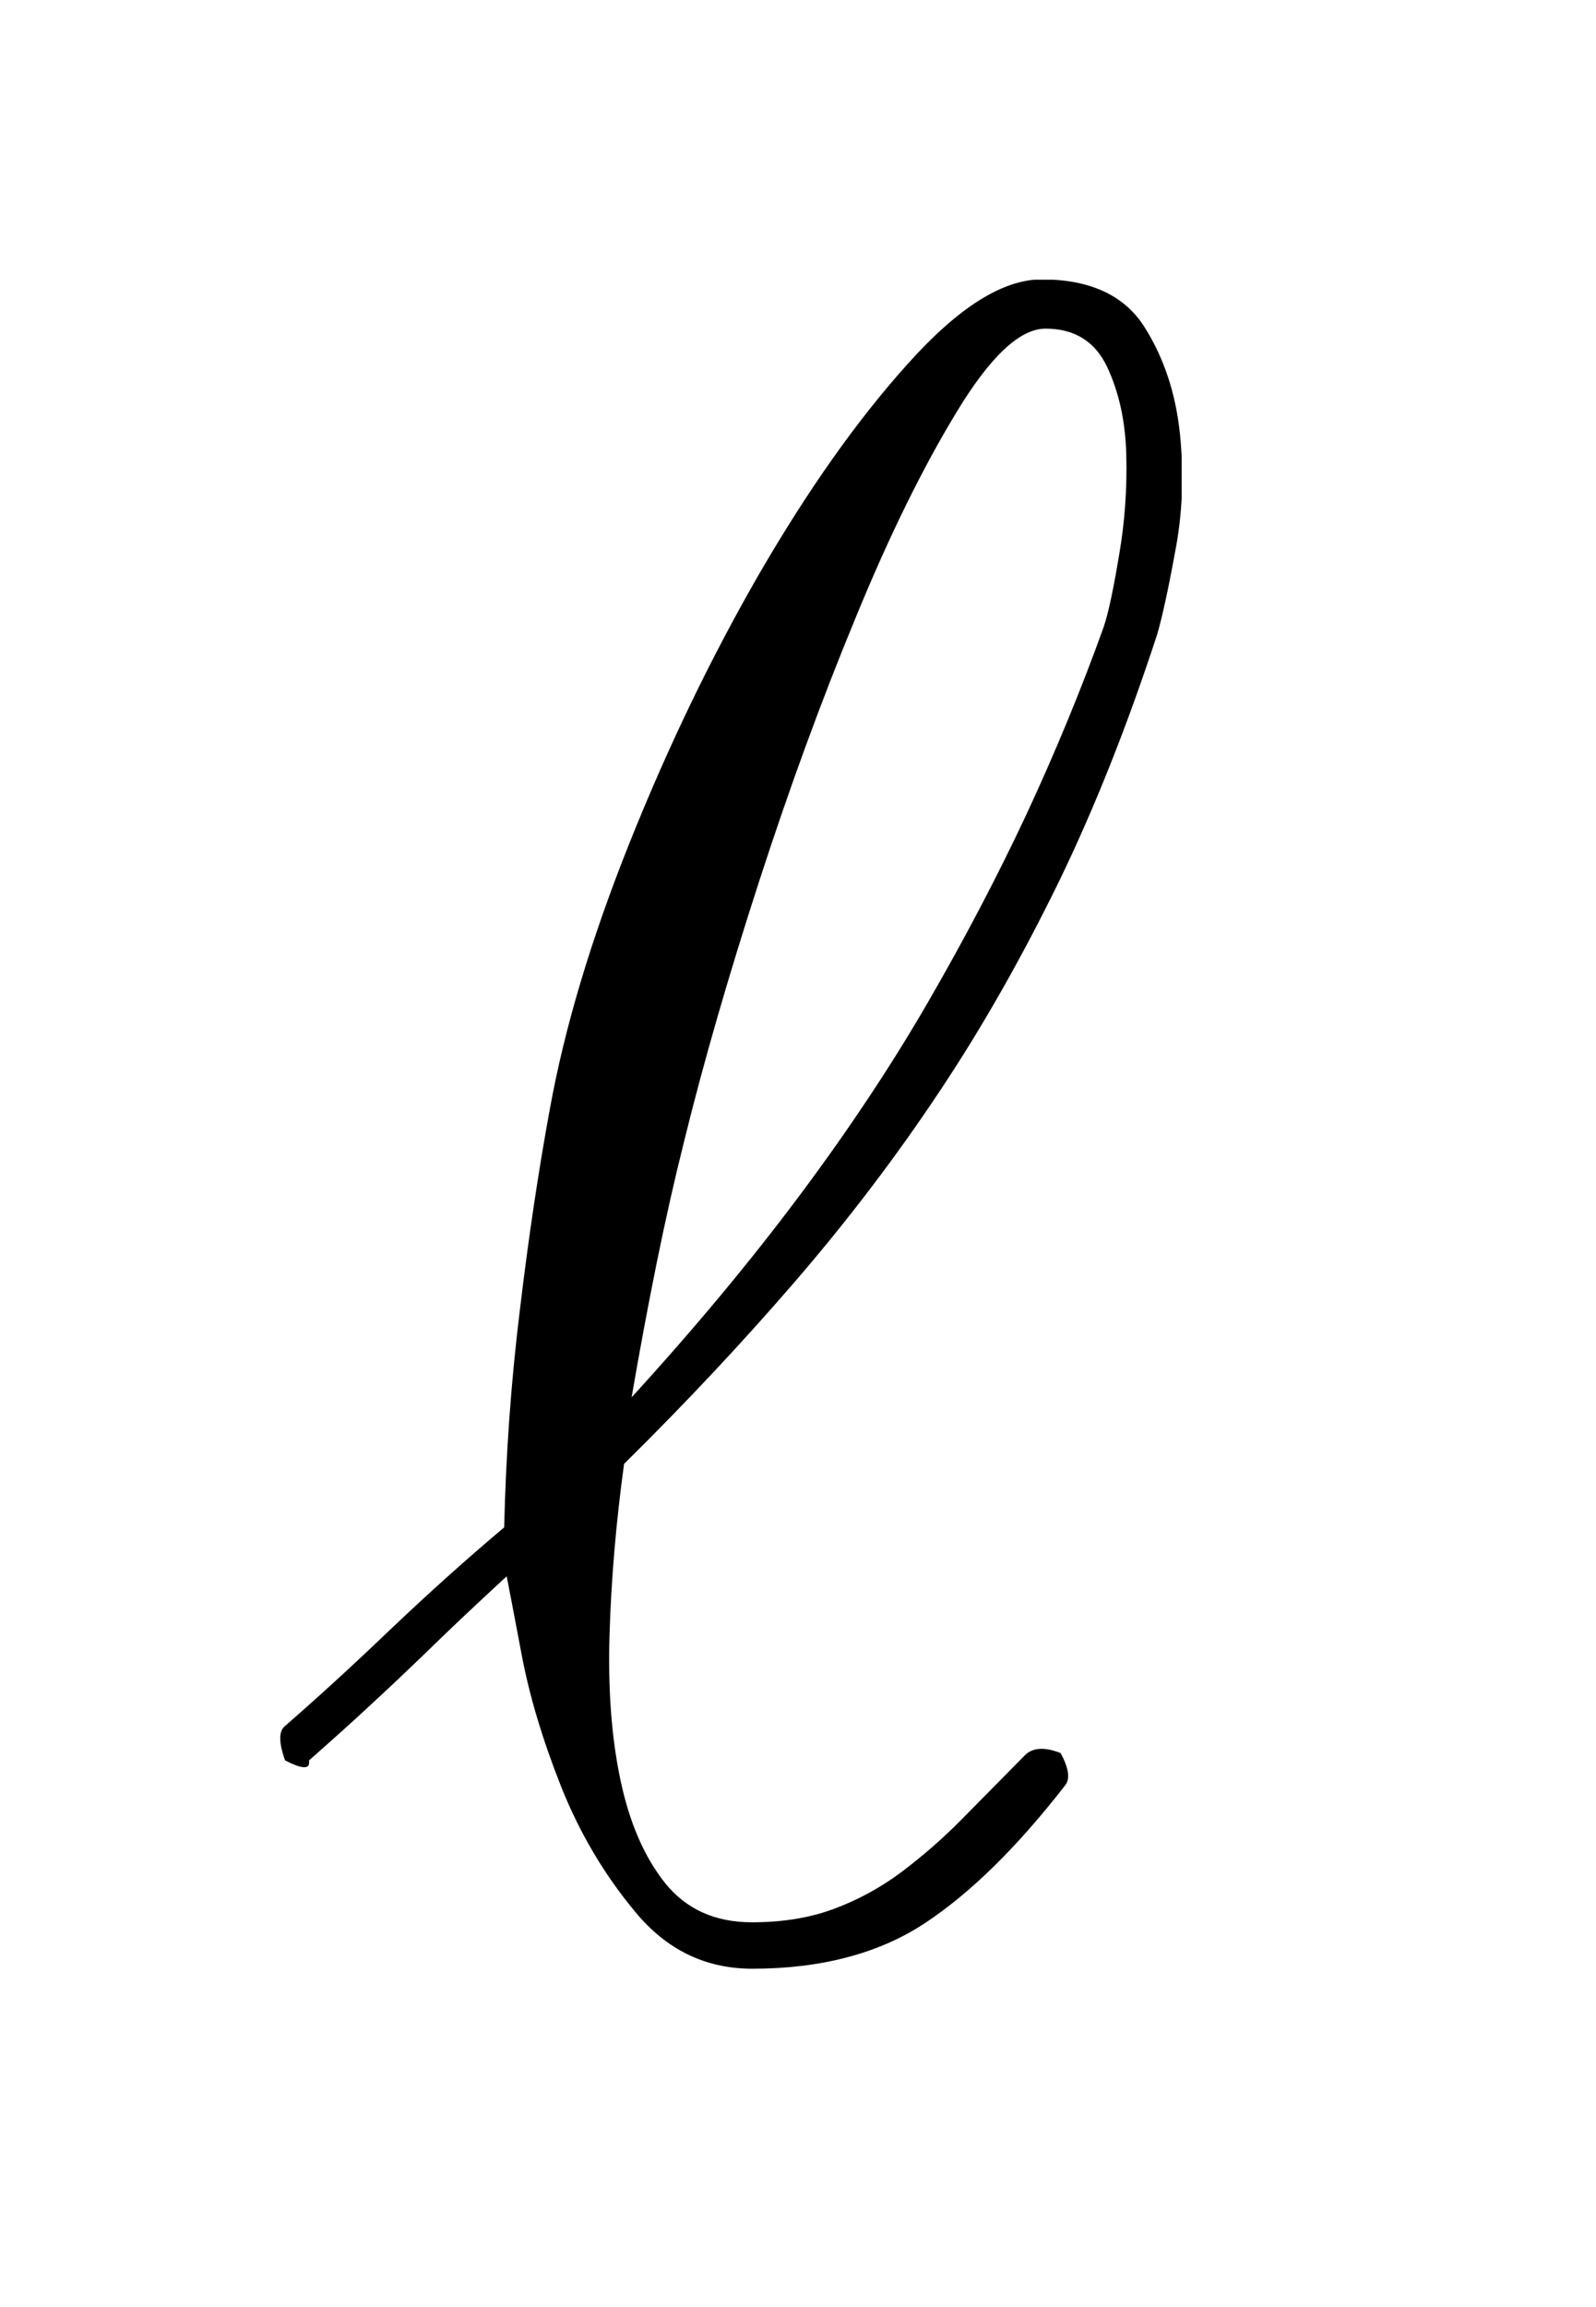 <?xml version="1.0" encoding="UTF-8"?>
<!DOCTYPE svg PUBLIC '-//W3C//DTD SVG 1.0//EN'
          'http://www.w3.org/TR/2001/REC-SVG-20010904/DTD/svg10.dtd'>
<svg stroke-dasharray="none" shape-rendering="auto" xmlns="http://www.w3.org/2000/svg" font-family="'Dialog'" text-rendering="auto" width="9" fill-opacity="1" color-interpolation="auto" color-rendering="auto" preserveAspectRatio="xMidYMid meet" font-size="12px" viewBox="0 0 9 13" fill="black" xmlns:xlink="http://www.w3.org/1999/xlink" stroke="black" image-rendering="auto" stroke-miterlimit="10" stroke-linecap="square" stroke-linejoin="miter" font-style="normal" stroke-width="1" height="13" stroke-dashoffset="0" font-weight="normal" stroke-opacity="1"
><!--Generated by the Batik Graphics2D SVG Generator--><defs id="genericDefs"
  /><g
  ><defs id="defs1"
    ><clipPath clipPathUnits="userSpaceOnUse" id="clipPath1"
      ><path d="M-1 -1 L4.228 -1 L4.228 7.039 L-1 7.039 L-1 -1 Z"
      /></clipPath
      ><clipPath clipPathUnits="userSpaceOnUse" id="clipPath2"
      ><path d="M19.607 -0.15 L19.607 5.891 L22.835 5.891 L22.835 -0.15 Z"
      /></clipPath
    ></defs
    ><g transform="scale(1.576,1.576) translate(1,1) matrix(1,0,0,1,-19.607,0.15)"
    ><path d="M22.396 2.002 C22.266 2.268 22.125 2.518 21.969 2.752 C21.814 2.985 21.642 3.211 21.456 3.427 C21.269 3.644 21.064 3.863 20.84 4.084 C20.811 4.295 20.794 4.498 20.788 4.693 C20.782 4.889 20.795 5.063 20.827 5.214 C20.859 5.366 20.912 5.489 20.987 5.583 C21.062 5.676 21.165 5.723 21.298 5.723 C21.407 5.723 21.505 5.707 21.591 5.675 C21.677 5.643 21.758 5.599 21.833 5.543 C21.907 5.487 21.979 5.425 22.048 5.355 C22.117 5.285 22.192 5.209 22.273 5.127 C22.301 5.098 22.344 5.095 22.402 5.118 C22.431 5.171 22.436 5.209 22.42 5.231 C22.247 5.454 22.079 5.619 21.915 5.727 C21.752 5.834 21.546 5.889 21.299 5.889 C21.132 5.889 20.993 5.822 20.881 5.687 C20.769 5.553 20.68 5.402 20.614 5.236 C20.548 5.069 20.5 4.91 20.472 4.758 C20.443 4.606 20.426 4.515 20.42 4.486 C20.362 4.539 20.309 4.589 20.26 4.635 C20.211 4.681 20.161 4.73 20.109 4.78 C20.057 4.83 20 4.884 19.937 4.942 C19.874 5.001 19.799 5.068 19.713 5.144 L19.713 5.153 C19.713 5.176 19.684 5.174 19.627 5.144 C19.604 5.08 19.604 5.039 19.627 5.021 C19.742 4.921 19.868 4.806 20.006 4.674 C20.144 4.543 20.279 4.422 20.411 4.311 C20.417 4.054 20.435 3.795 20.467 3.535 C20.498 3.275 20.534 3.034 20.575 2.812 C20.627 2.526 20.721 2.21 20.859 1.865 C20.997 1.52 21.152 1.199 21.324 0.901 C21.497 0.603 21.673 0.353 21.855 0.151 C22.036 -0.051 22.195 -0.151 22.334 -0.151 C22.506 -0.151 22.628 -0.095 22.7 0.016 C22.771 0.127 22.814 0.256 22.829 0.402 C22.844 0.548 22.838 0.69 22.811 0.827 C22.786 0.964 22.764 1.062 22.747 1.12 C22.641 1.443 22.525 1.736 22.396 2.002 ZM22.611 0.836 C22.632 0.716 22.64 0.596 22.637 0.477 C22.634 0.357 22.611 0.252 22.568 0.161 C22.525 0.071 22.452 0.025 22.348 0.025 C22.256 0.025 22.15 0.125 22.03 0.323 C21.909 0.522 21.788 0.767 21.668 1.06 C21.547 1.352 21.432 1.666 21.323 2.002 C21.214 2.338 21.125 2.646 21.056 2.926 C21.022 3.061 20.989 3.207 20.957 3.364 C20.925 3.522 20.895 3.683 20.867 3.846 C21.091 3.601 21.291 3.361 21.466 3.127 C21.641 2.893 21.795 2.662 21.927 2.434 C22.059 2.206 22.177 1.981 22.281 1.759 C22.384 1.537 22.476 1.315 22.556 1.092 C22.573 1.042 22.591 0.956 22.611 0.836 Z" stroke="none" clip-path="url(#clipPath2)"
    /></g
  ></g
></svg
>
